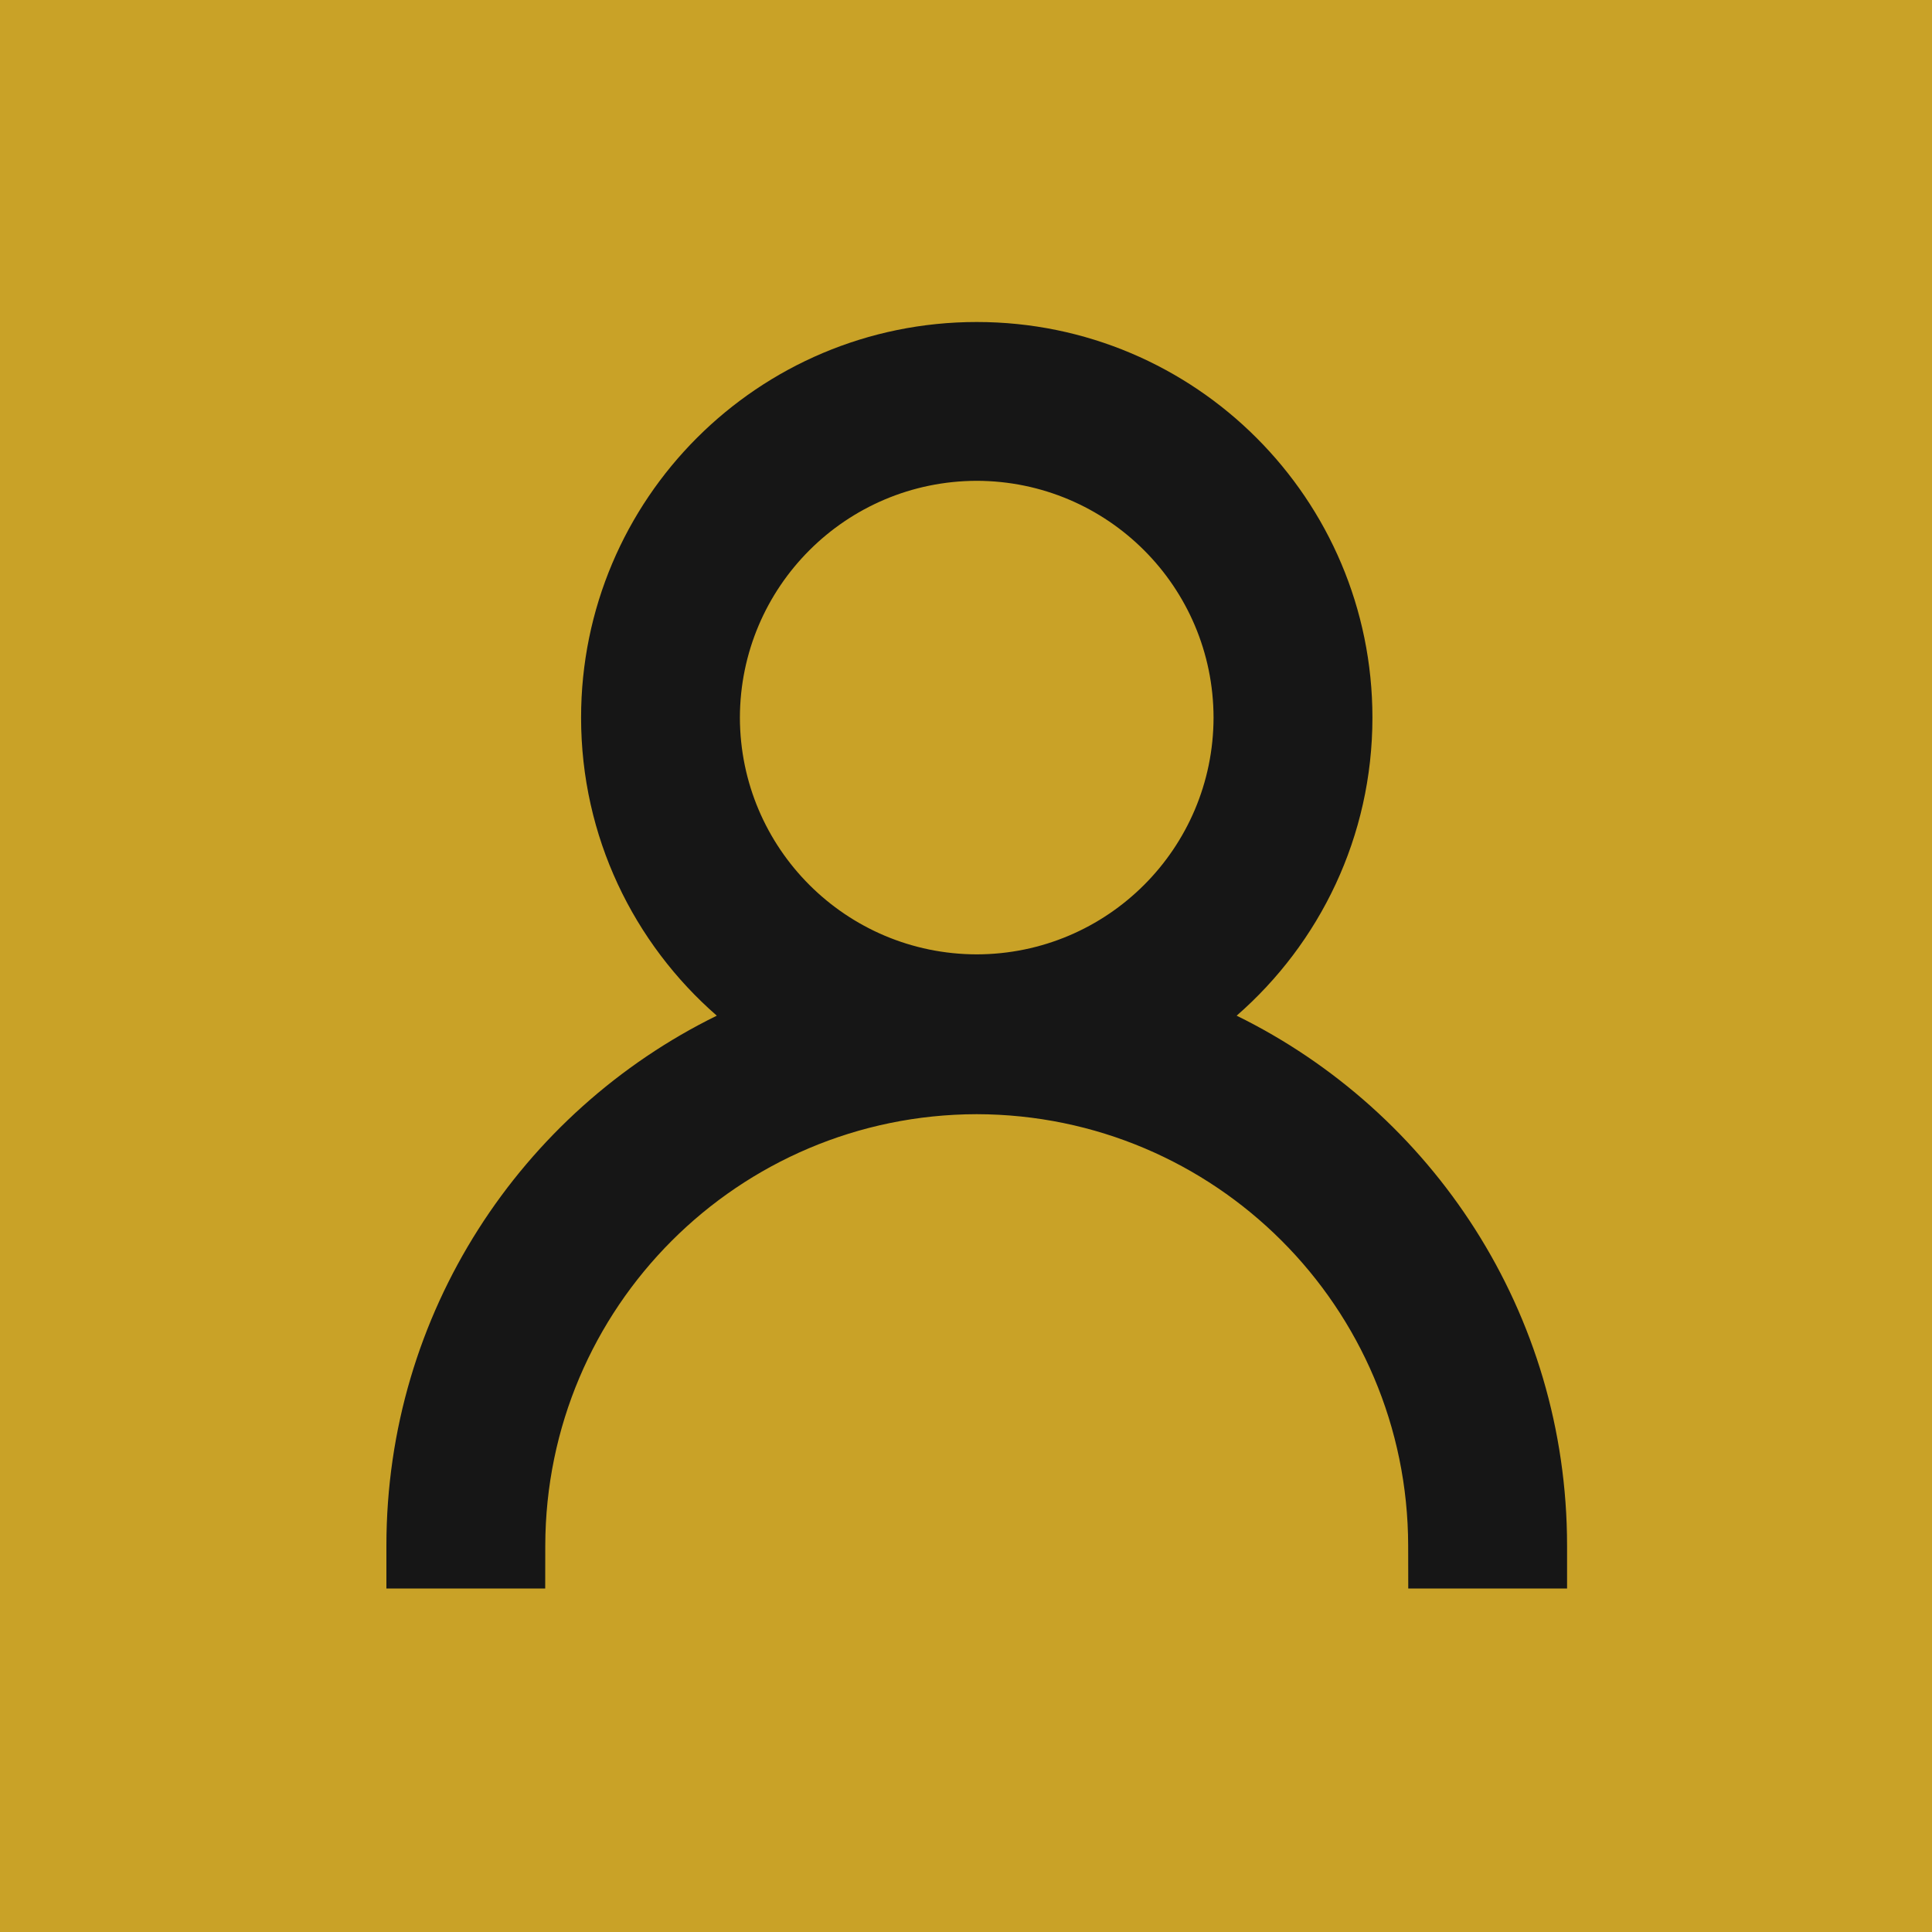 <svg width="90" height="90" viewBox="0 0 90 90" fill="none" xmlns="http://www.w3.org/2000/svg">
<rect width="90" height="90" fill="#C9A227"/>
<path fill-rule="evenodd" clip-rule="evenodd" d="M23.401 72L23.401 72C23.42 61.321 30.981 52.429 41.047 50.358C30.981 52.429 23.42 61.321 23.401 72ZM27.069 33.429C27.069 38.974 29.52 43.939 33.391 47.314C24.279 51.789 18.002 61.156 18 72L18 74H25.398L25.401 72.004C25.421 60.902 34.398 51.925 45.5 51.903C56.602 51.925 65.579 60.902 65.598 72.003L65.602 74H73L73 72C72.998 61.156 66.721 51.789 57.608 47.314C61.478 43.94 63.932 38.974 63.933 33.428C63.93 23.249 55.681 15 45.501 15C35.319 15 27.069 23.248 27.069 33.429ZM45.501 44.458C39.408 44.446 34.481 39.519 34.467 33.429C34.481 27.338 39.407 22.412 45.501 22.398C51.594 22.411 56.52 27.338 56.532 33.429C56.52 39.519 51.593 44.446 45.501 44.458ZM32.467 33.429C32.481 26.233 38.303 20.412 45.501 20.398C45.501 20.398 45.501 20.398 45.501 20.398C38.303 20.412 32.481 26.233 32.467 33.429C32.48 40.174 37.598 45.713 44.169 46.389C37.598 45.713 32.48 40.174 32.467 33.429Z" fill="#161616"/>
</svg>
